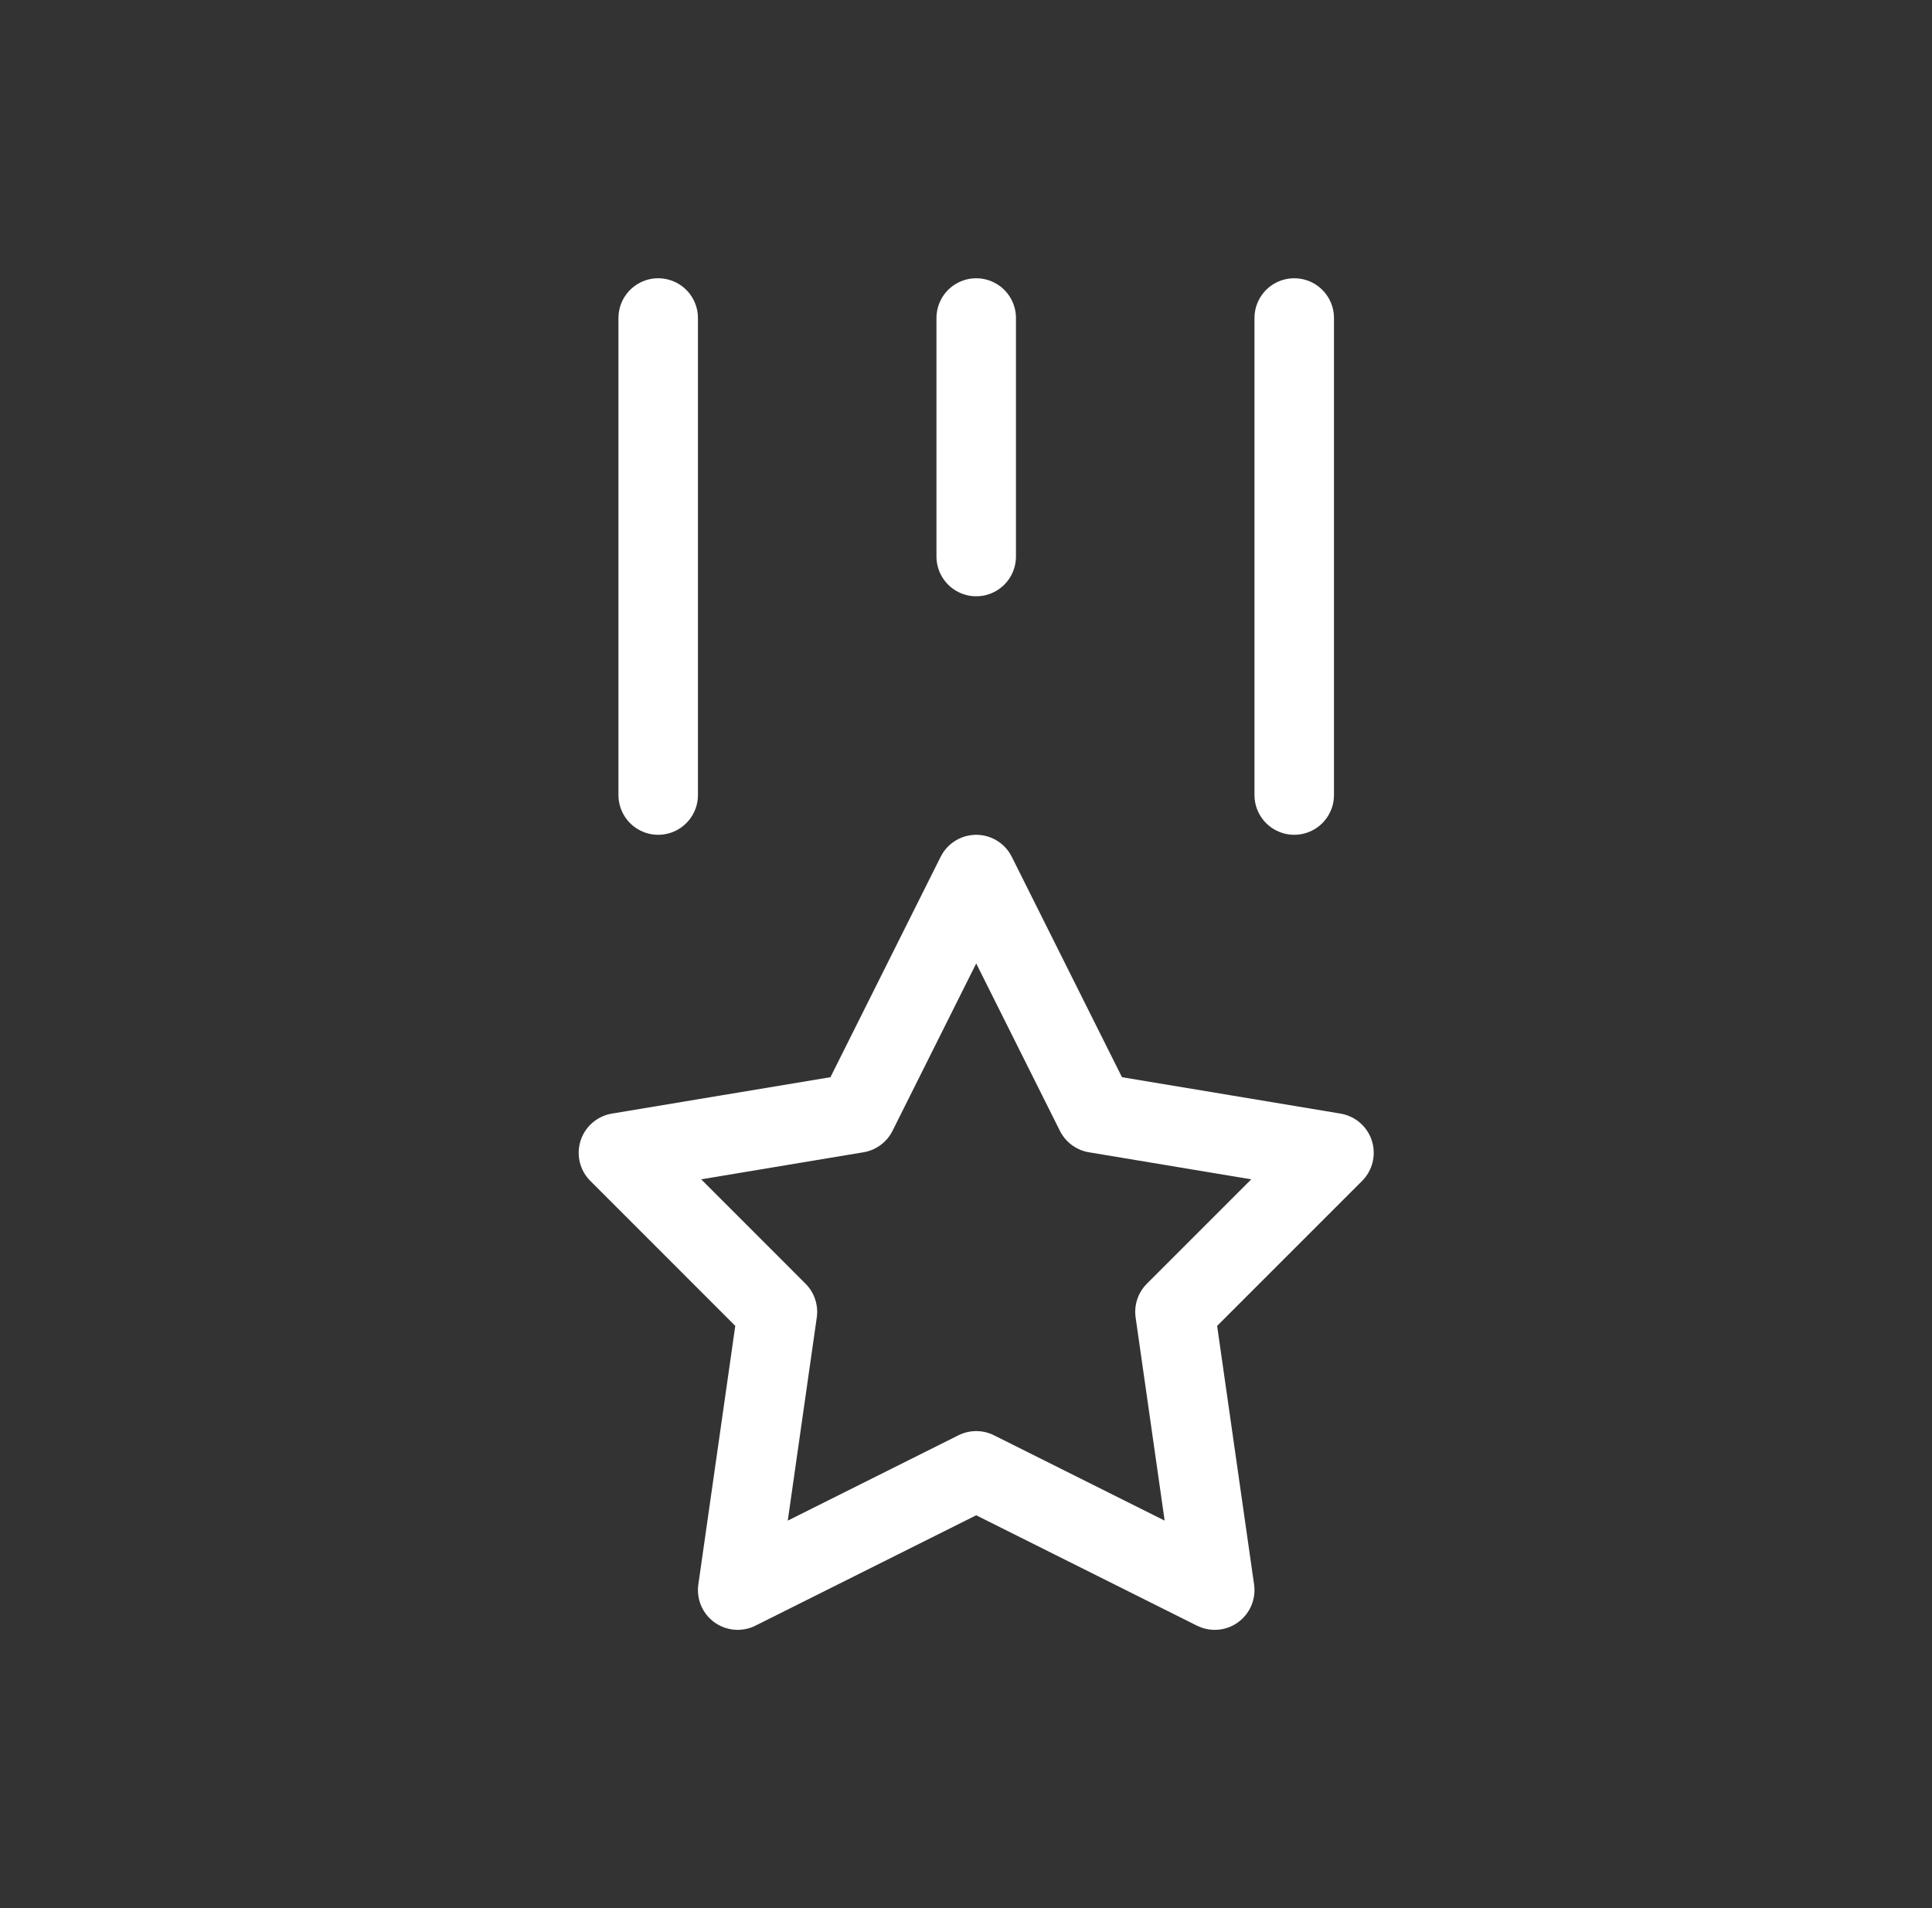 <?xml version="1.0" encoding="UTF-8"?> <svg xmlns="http://www.w3.org/2000/svg" width="81" height="80" viewBox="0 0 81 80" fill="none"><rect x="0" y="0" width="81" height="80" fill="#333333" stroke="none"/><g clip-path="url(#clip0_66_623)"><path d="M40.928 13.333V23.333M27.595 13.333V33.333M54.261 13.333V33.333" stroke="white" stroke-width="3.333" stroke-linecap="round" stroke-linejoin="round"></path><path d="M40.928 61.667L30.928 66.667L32.594 55L25.928 48.333L35.928 46.667L40.928 36.667L45.928 46.667L55.928 48.333L49.261 55L50.928 66.667L40.928 61.667Z" stroke="white" stroke-width="3.333" stroke-linecap="round" stroke-linejoin="round"></path></g><defs><clipPath id="clip0_66_623"><rect width="80" height="80" fill="white" transform="translate(0.928)"></rect></clipPath></defs></svg> 